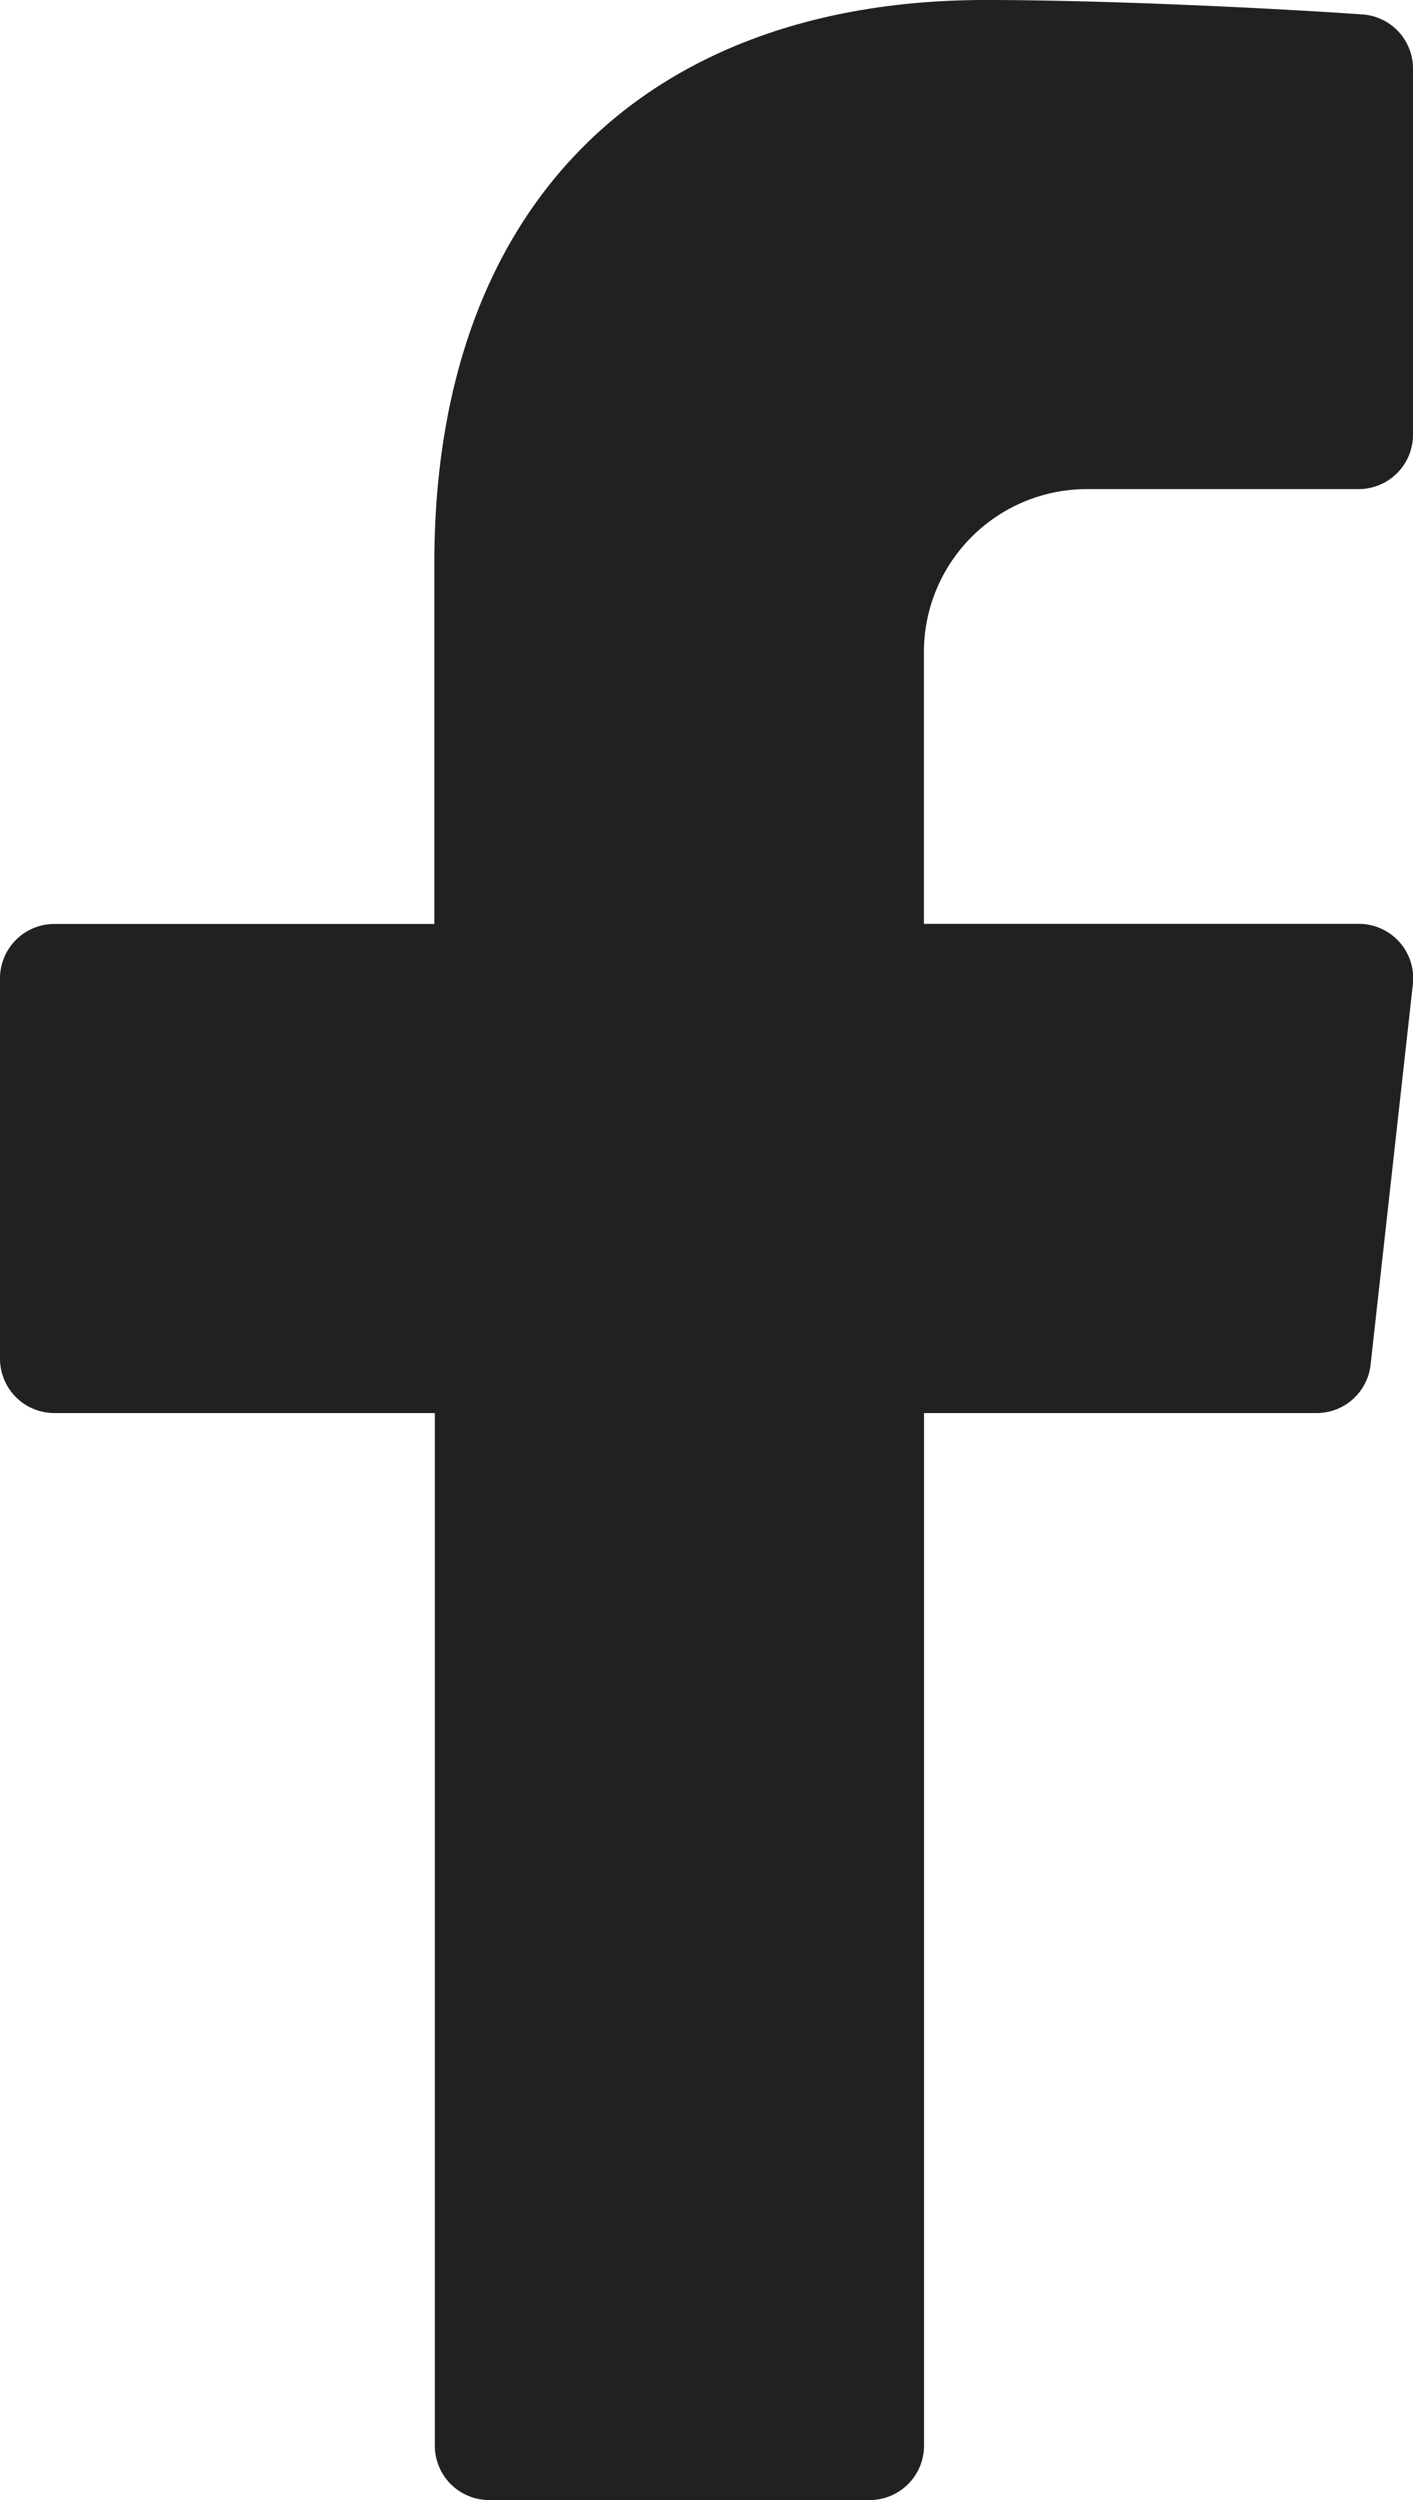 <svg xmlns="http://www.w3.org/2000/svg" width="11.328" height="20.042" viewBox="0 0 11.328 20.042"><path d="M20.714,5.921h2.178a.436.436,0,0,0,.436-.436V2.55a.435.435,0,0,0-.4-.434C22.232,2.067,20.878,2,19.9,2c-2.676,0-4.418,1.6-4.418,4.517v2.89h-3.05A.436.436,0,0,0,12,9.842v3.05a.436.436,0,0,0,.436.436h3.05v8.278a.436.436,0,0,0,.436.436h3.05a.436.436,0,0,0,.436-.436V13.328h3.147a.435.435,0,0,0,.433-.388l.339-3.05a.436.436,0,0,0-.433-.484H19.407V7.228A1.307,1.307,0,0,1,20.714,5.921Z" transform="translate(-12 -2)" fill="#212121"/></svg>